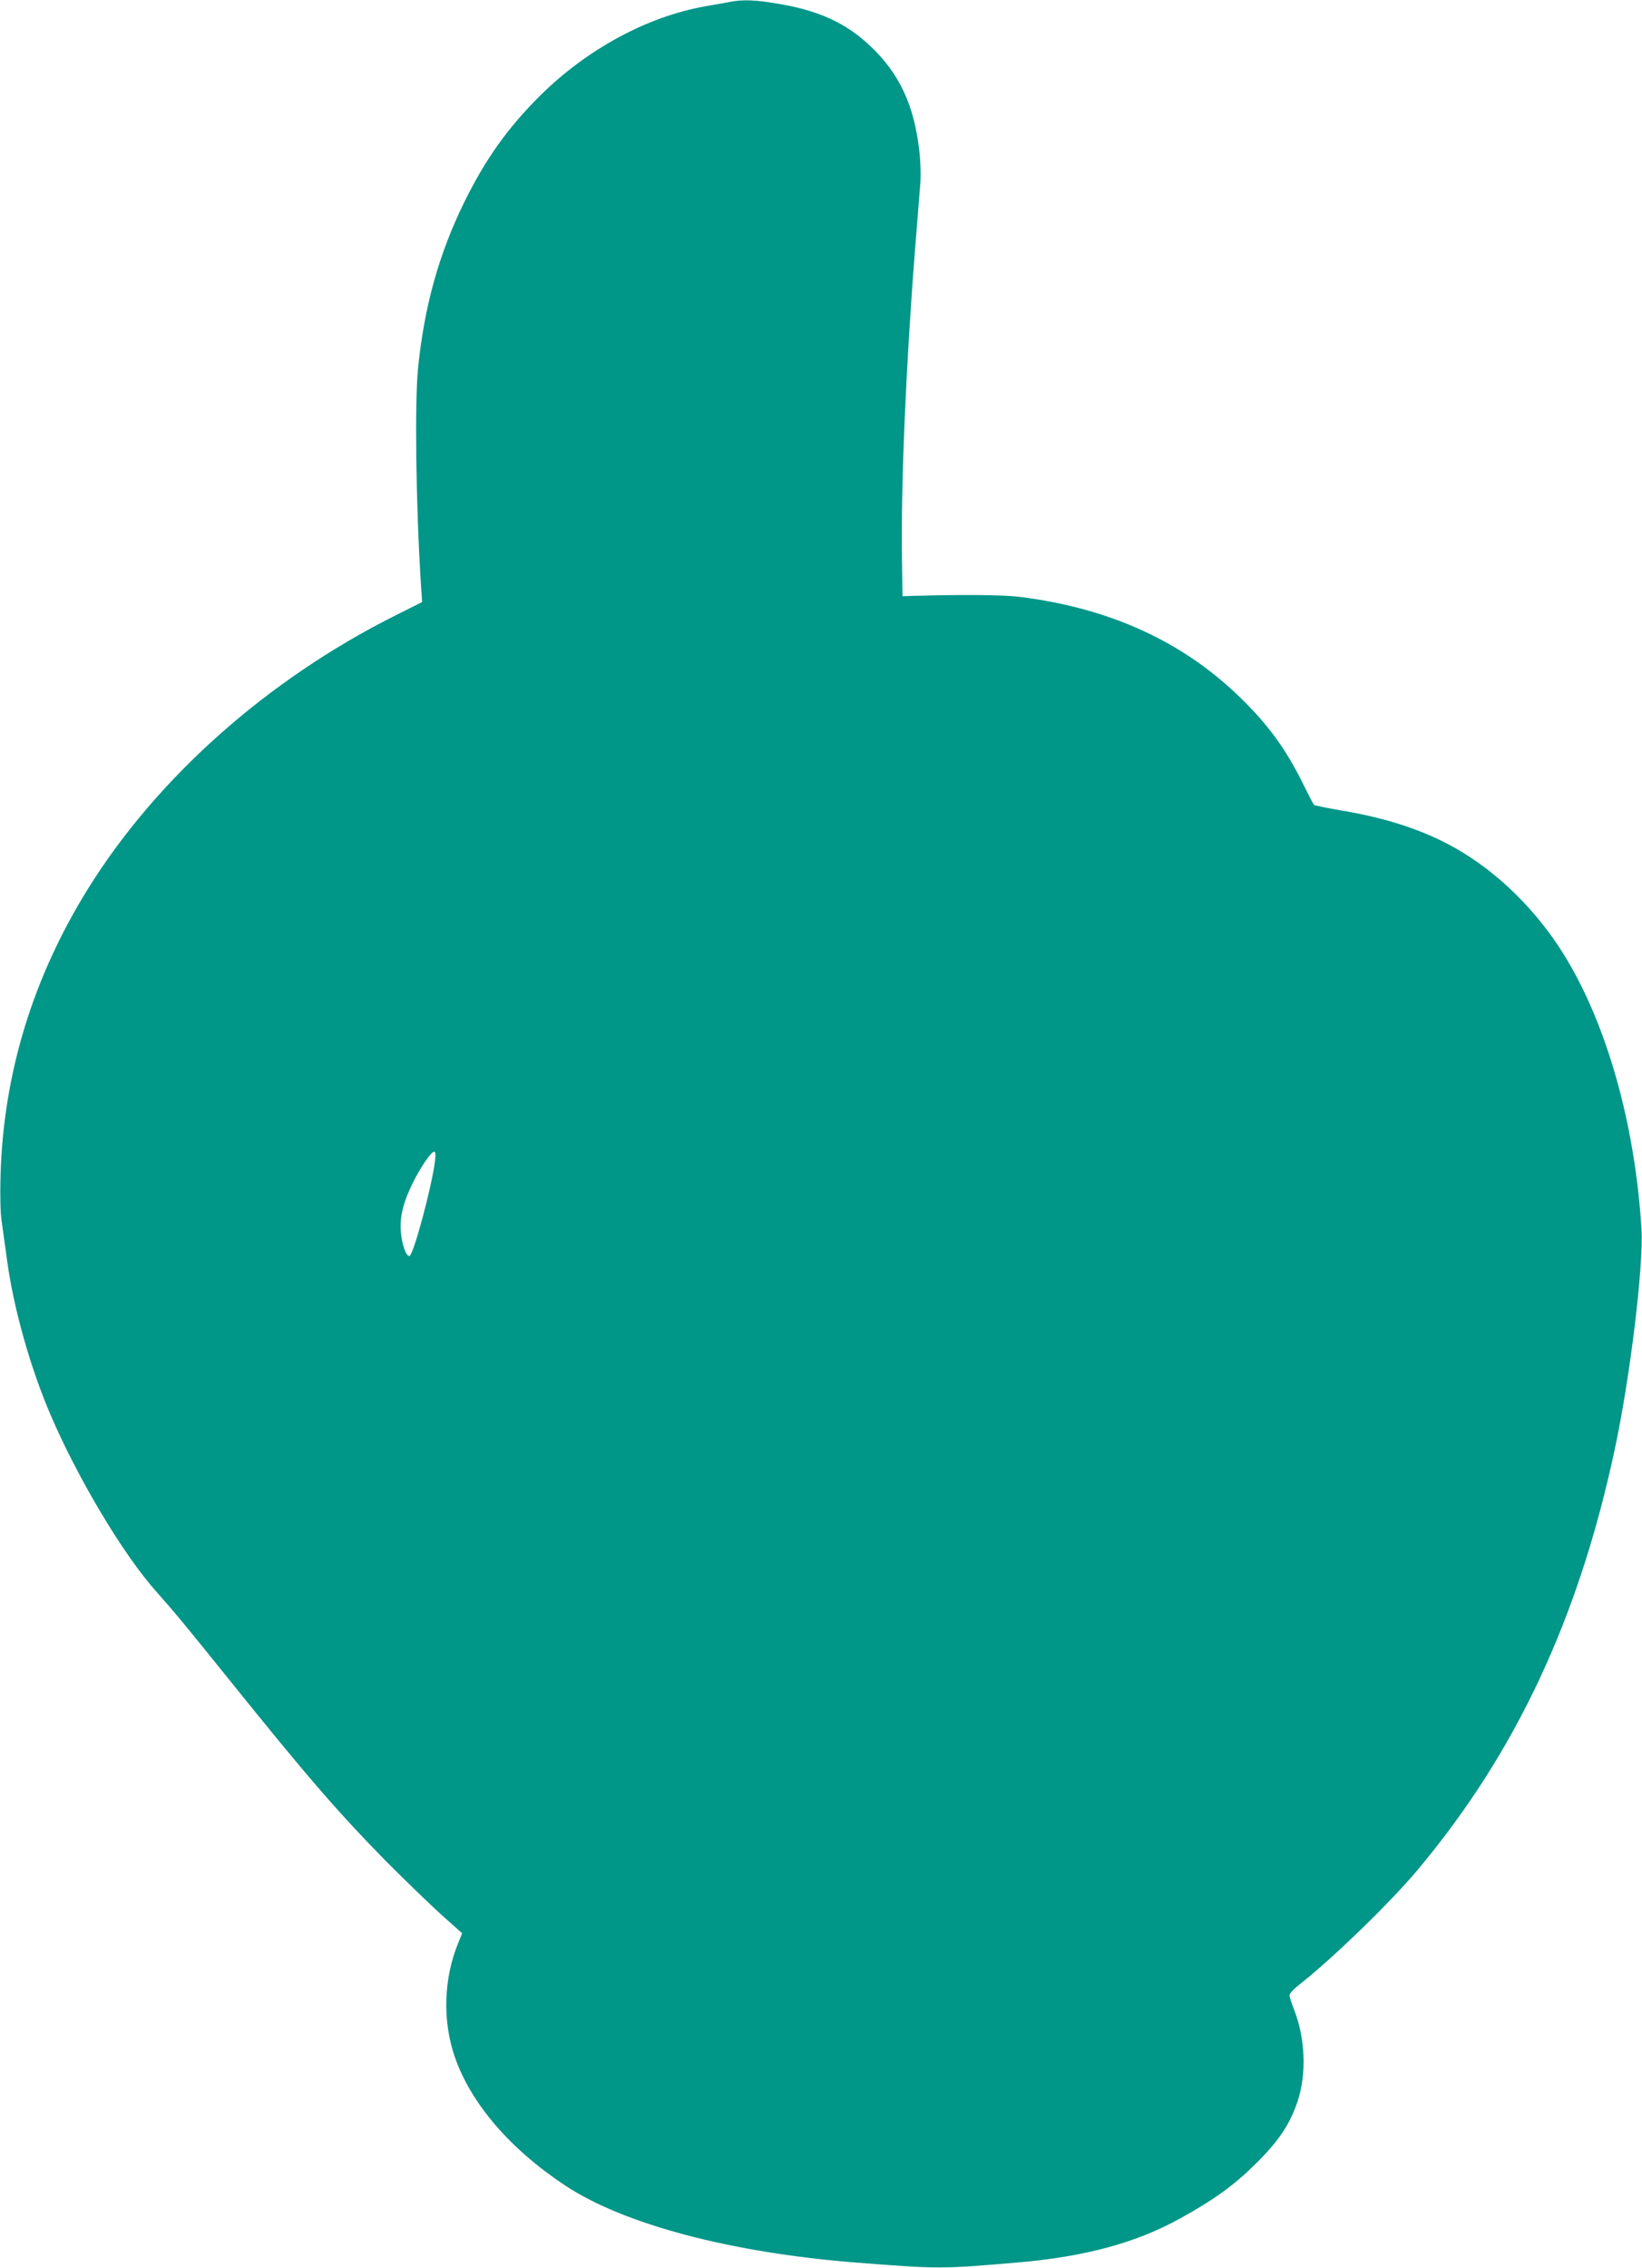 <?xml version="1.0" standalone="no"?>
<!DOCTYPE svg PUBLIC "-//W3C//DTD SVG 20010904//EN"
 "http://www.w3.org/TR/2001/REC-SVG-20010904/DTD/svg10.dtd">
<svg version="1.0" xmlns="http://www.w3.org/2000/svg"
 width="927pt" height="1280pt" viewBox="0 0 927 1280"
 preserveAspectRatio="xMidYMid meet">
<g transform="translate(0,1280) scale(0.1,-0.1)"
fill="#009688" stroke="none">
<path d="M4125 12790 c-22 -4 -85 -16 -140 -25 -328 -57 -669 -241 -935 -504
-185 -184 -310 -360 -431 -606 -142 -291 -224 -586 -259 -934 -19 -196 -12
-765 16 -1213 l7 -106 -152 -76 c-722 -362 -1344 -915 -1733 -1540 -313 -503
-479 -1047 -495 -1621 -3 -108 -1 -210 6 -255 6 -41 20 -145 32 -230 36 -264
130 -599 244 -864 152 -356 409 -787 595 -996 117 -132 160 -185 410 -495 444
-552 616 -751 894 -1034 100 -100 236 -232 303 -293 l122 -109 -21 -52 c-84
-203 -91 -442 -20 -647 91 -262 311 -518 622 -724 332 -220 936 -380 1650
-436 466 -36 468 -36 905 1 377 32 671 111 920 250 193 107 302 186 426 309
131 130 192 222 236 355 50 155 42 353 -22 515 -14 35 -25 71 -25 80 0 9 27
38 60 63 179 140 511 461 666 647 550 657 904 1411 1108 2360 88 406 166 1049
153 1256 -37 594 -197 1157 -437 1545 -157 253 -373 465 -613 602 -177 100
-381 168 -639 212 -84 14 -156 29 -160 33 -4 4 -29 52 -56 107 -101 206 -199
341 -363 501 -325 315 -733 501 -1239 565 -92 12 -321 14 -605 6 l-60 -2 -3
215 c-6 414 22 1079 73 1730 14 173 28 349 31 390 3 41 1 121 -6 178 -29 260
-114 441 -283 598 -135 126 -290 196 -515 233 -128 22 -198 24 -267 11z
m-1669 -6542 c-19 -149 -121 -528 -144 -536 -18 -6 -43 62 -49 137 -7 83 14
168 68 276 44 89 103 175 120 175 8 0 9 -16 5 -52z"/>
</g>
</svg>
